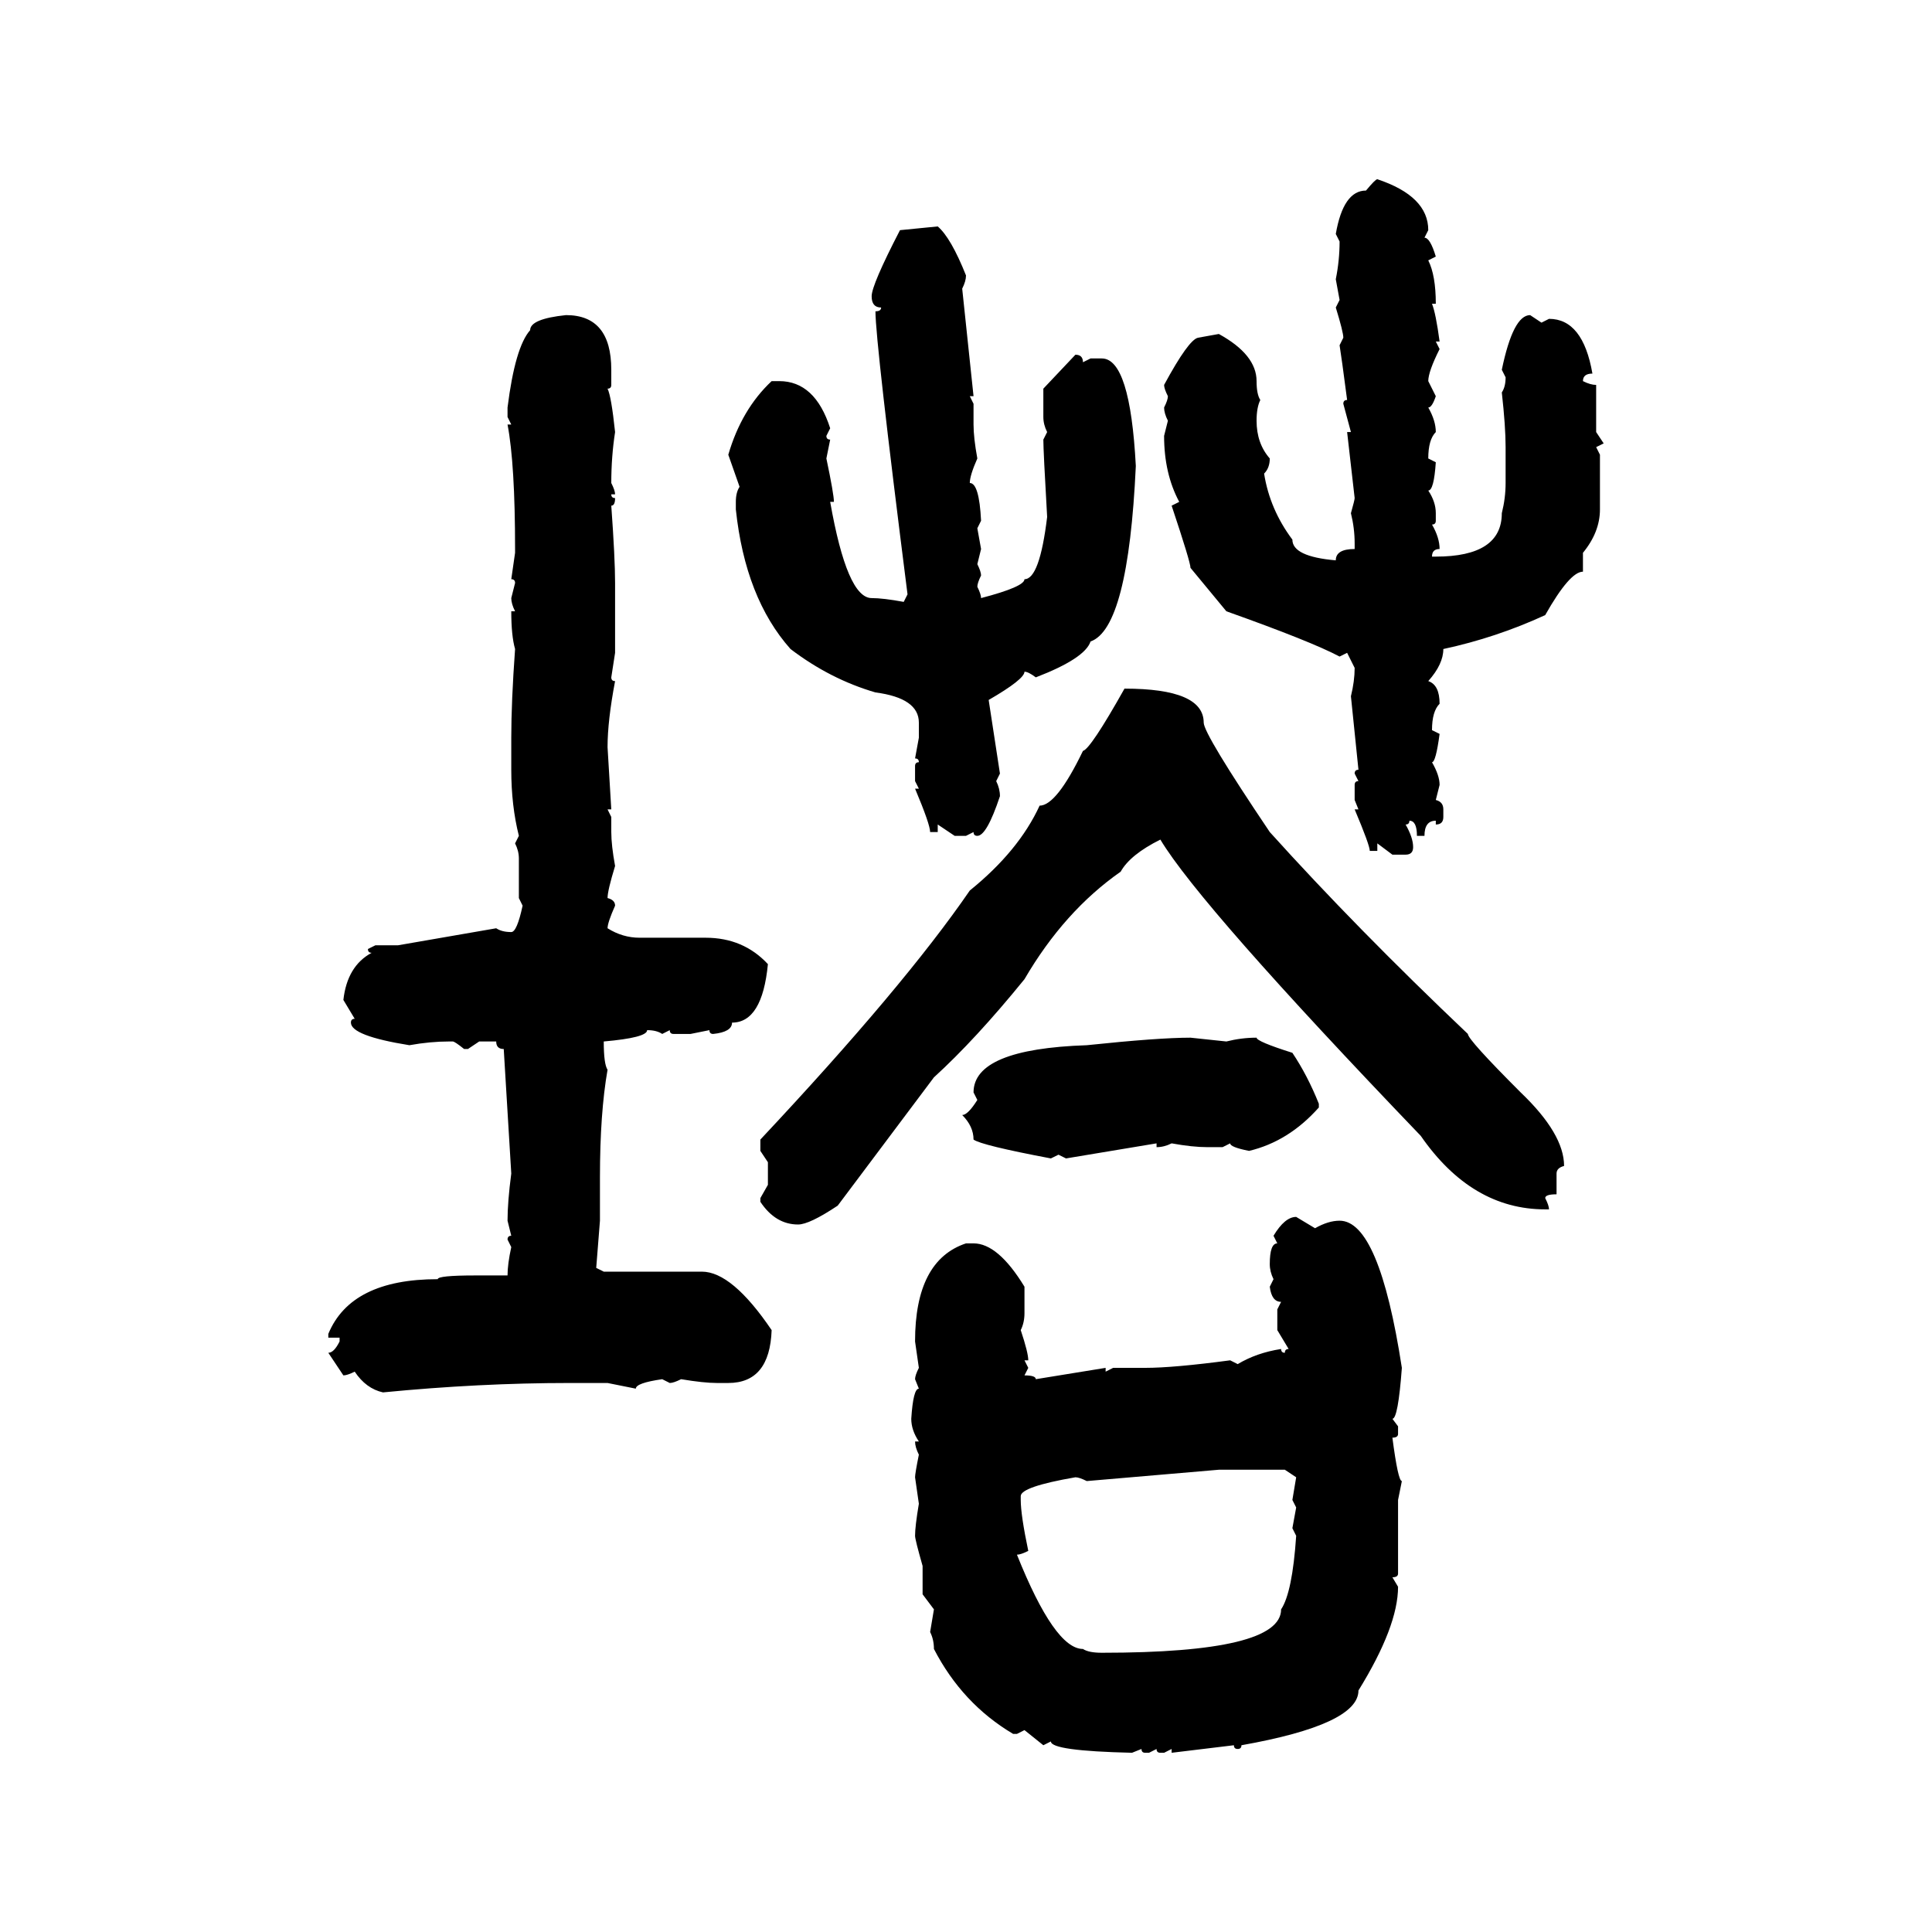 <svg xmlns="http://www.w3.org/2000/svg" xmlns:xlink="http://www.w3.org/1999/xlink" width="300" height="300"><path d="M213.87 27.83L213.87 27.83Q221.78 30.47 221.78 35.74L221.78 35.74L221.19 36.91Q222.07 36.91 222.95 39.84L222.95 39.84L221.78 40.43Q222.95 42.77 222.95 47.17L222.95 47.17L222.36 47.17Q222.95 48.63 223.54 53.03L223.54 53.03L222.95 53.03L223.54 54.20Q221.78 57.71 221.78 59.18L221.78 59.18L222.95 61.52Q222.36 63.28 221.78 63.28L221.78 63.28Q222.95 65.33 222.95 67.09L222.95 67.09Q221.78 68.26 221.78 71.19L221.78 71.19L222.95 71.78Q222.66 76.17 221.78 76.17L221.78 76.17Q222.95 77.93 222.95 79.69L222.95 79.69L222.95 80.86Q222.95 81.45 222.36 81.45L222.36 81.45Q223.54 83.50 223.54 85.25L223.54 85.25Q222.36 85.25 222.36 86.43L222.36 86.43L222.95 86.43Q233.20 86.43 233.20 79.69L233.20 79.69Q233.79 77.34 233.79 75L233.79 75L233.79 69.43Q233.79 66.21 233.20 60.94L233.20 60.94Q233.79 60.06 233.79 58.59L233.79 58.59L233.20 57.42Q234.96 48.93 237.60 48.93L237.60 48.93L239.36 50.10L240.53 49.51Q245.80 49.51 247.27 58.01L247.27 58.01Q245.80 58.01 245.80 59.18L245.80 59.18Q246.97 59.77 247.85 59.77L247.85 59.77L247.85 67.09L249.02 68.85L247.85 69.43L248.44 70.61L248.44 79.10Q248.44 82.62 245.80 85.84L245.80 85.84L245.80 88.77Q243.75 88.77 239.94 95.51L239.94 95.51Q232.32 99.02 224.12 100.78L224.12 100.78Q224.12 103.13 221.78 105.76L221.78 105.76Q223.54 106.35 223.54 109.28L223.54 109.28Q222.36 110.45 222.36 113.38L222.36 113.38L223.54 113.96Q222.95 118.36 222.36 118.36L222.36 118.36Q223.54 120.41 223.54 121.88L223.54 121.88L222.95 124.22Q224.12 124.51 224.12 125.68L224.12 125.68L224.12 126.86Q224.12 128.03 222.95 128.03L222.95 128.03L222.95 127.44Q221.19 127.44 221.19 129.79L221.19 129.79L220.02 129.79Q220.02 127.44 218.85 127.44L218.85 127.44Q218.85 128.03 218.26 128.03L218.26 128.03Q219.43 130.08 219.43 131.54L219.43 131.54Q219.43 132.71 218.26 132.71L218.26 132.71L216.21 132.71L213.87 130.96L213.87 132.13L212.70 132.13Q212.70 131.25 210.35 125.68L210.35 125.68L210.94 125.68L210.35 124.22L210.35 121.88Q210.35 121.29 210.94 121.29L210.94 121.29L210.35 120.12Q210.35 119.53 210.94 119.53L210.94 119.53L209.77 108.11Q210.35 105.76 210.35 103.71L210.35 103.71L209.18 101.37L208.01 101.95Q203.61 99.61 190.43 94.92L190.43 94.92L184.86 88.18Q184.86 87.30 181.93 78.52L181.93 78.52L183.11 77.93Q180.76 73.54 180.76 67.68L180.76 67.68L181.35 65.33Q180.76 64.16 180.76 63.28L180.76 63.28Q181.35 62.11 181.35 61.52L181.35 61.52Q180.76 60.35 180.76 59.77L180.76 59.77Q184.57 52.73 186.04 52.44L186.04 52.44L189.26 51.86Q195.12 55.08 195.12 59.18L195.12 59.18Q195.12 61.23 195.70 62.11L195.70 62.11Q195.12 63.28 195.12 65.33L195.12 65.33Q195.12 68.85 197.17 71.19L197.17 71.19Q197.17 72.66 196.29 73.54L196.29 73.54Q197.17 79.10 200.68 83.79L200.68 83.79Q200.68 86.43 207.42 87.01L207.42 87.01Q207.42 85.25 210.35 85.25L210.35 85.25L210.35 84.38Q210.35 82.03 209.77 79.69L209.77 79.69Q210.35 77.64 210.35 77.34L210.35 77.34L209.18 67.09L209.77 67.09L208.59 62.70Q208.59 62.11 209.18 62.11L209.18 62.11Q208.30 55.37 208.01 53.61L208.01 53.61L208.59 52.44Q208.59 51.56 207.42 47.75L207.42 47.75L208.01 46.58L207.42 43.36Q208.01 40.43 208.01 37.50L208.01 37.50L207.42 36.33Q208.59 29.59 212.11 29.59L212.11 29.59Q213.57 27.83 213.87 27.83ZM139.75 35.74L145.61 35.16Q147.66 36.91 150 42.77L150 42.77Q150 43.65 149.41 44.82L149.41 44.82L151.17 61.52L150.59 61.52L151.17 62.70L151.17 65.92Q151.17 67.97 151.76 71.19L151.76 71.19Q150.59 73.83 150.59 75L150.59 75Q152.05 75 152.34 80.86L152.34 80.86L151.76 82.03L152.34 85.25L151.76 87.60Q152.34 88.77 152.34 89.36L152.34 89.36Q151.76 90.53 151.76 91.11L151.76 91.11Q152.34 92.29 152.34 92.87L152.34 92.87Q159.08 91.11 159.08 89.94L159.08 89.94Q161.43 89.94 162.60 80.27L162.60 80.27Q162.01 70.02 162.01 68.26L162.01 68.26L162.60 67.09Q162.01 65.92 162.01 64.75L162.01 64.75L162.01 60.35L166.99 55.08Q168.16 55.08 168.16 56.25L168.16 56.25L169.34 55.66L171.09 55.66Q175.49 55.66 176.37 72.36L176.37 72.36Q175.20 97.56 169.34 99.61L169.34 99.61Q168.46 102.25 160.84 105.18L160.84 105.18Q159.67 104.30 159.08 104.30L159.08 104.30Q159.08 105.47 153.52 108.69L153.52 108.69L155.27 120.12L154.69 121.29Q155.27 122.46 155.27 123.63L155.27 123.63Q153.22 129.79 151.76 129.79L151.76 129.79Q151.17 129.79 151.17 129.20L151.17 129.20L150 129.79L148.24 129.79L145.61 128.03L145.61 129.20L144.43 129.20Q144.43 128.03 142.09 122.46L142.09 122.46L142.68 122.46L142.09 121.29L142.09 118.95Q142.09 118.36 142.68 118.36L142.68 118.36Q142.68 117.77 142.09 117.77L142.09 117.77L142.68 114.55L142.68 112.21Q142.68 108.40 135.94 107.52L135.94 107.52Q128.91 105.47 122.75 100.78L122.75 100.78Q115.72 92.87 114.26 79.10L114.26 79.10L114.26 77.93Q114.26 76.46 114.84 75.59L114.84 75.59L113.09 70.61Q115.14 63.57 119.82 59.18L119.82 59.18L121.00 59.18Q126.56 59.18 128.91 66.50L128.91 66.50L128.32 67.68Q128.32 68.26 128.91 68.26L128.91 68.26L128.32 71.19Q129.49 76.76 129.49 77.93L129.49 77.93L128.91 77.93Q131.54 92.87 135.35 92.87L135.35 92.87Q137.11 92.87 140.33 93.46L140.33 93.46L140.92 92.29Q135.94 53.03 135.94 48.34L135.94 48.34Q136.82 48.34 136.82 47.75L136.82 47.75Q135.35 47.75 135.35 46.00L135.35 46.00Q135.35 44.24 139.75 35.74L139.75 35.74ZM87.89 48.93L87.89 48.93Q94.92 48.93 94.92 57.42L94.92 57.42L94.92 59.77Q94.92 60.35 94.34 60.35L94.34 60.35Q94.92 61.52 95.51 67.09L95.51 67.09Q94.92 70.90 94.92 75L94.92 75Q95.51 76.17 95.51 76.76L95.51 76.76L94.92 76.76Q94.92 77.34 95.51 77.34L95.51 77.34Q95.51 78.52 94.92 78.52L94.92 78.52Q95.51 86.72 95.51 90.53L95.51 90.53L95.51 101.37L94.92 105.18Q94.92 105.76 95.51 105.76L95.51 105.76Q94.34 111.91 94.34 116.02L94.34 116.02L94.92 125.68L94.34 125.68L94.92 126.86L94.92 129.20Q94.92 131.25 95.51 134.47L95.51 134.47Q94.34 138.28 94.34 139.45L94.34 139.45Q95.51 139.75 95.51 140.63L95.51 140.63Q94.34 143.26 94.34 144.14L94.34 144.14Q96.68 145.61 99.32 145.61L99.32 145.61L109.57 145.61Q115.43 145.61 119.24 149.71L119.24 149.71Q118.36 158.79 113.67 158.79L113.67 158.79Q113.67 160.25 110.74 160.55L110.74 160.55Q110.16 160.55 110.16 159.96L110.16 159.96L107.23 160.55L104.59 160.55Q104.00 160.55 104.00 159.96L104.00 159.96L102.83 160.55Q101.95 159.96 100.49 159.96L100.49 159.96Q100.49 161.13 93.75 161.72L93.75 161.72Q93.75 165.23 94.34 166.11L94.34 166.11Q93.16 172.85 93.16 182.81L93.16 182.81L93.16 189.55L92.58 196.88L93.75 197.46L108.98 197.46Q113.67 197.46 119.82 206.54L119.82 206.54Q119.53 214.75 113.09 214.75L113.09 214.75L111.33 214.75Q109.28 214.75 105.76 214.16L105.76 214.16Q104.59 214.75 104.00 214.75L104.00 214.75L102.83 214.16Q98.73 214.75 98.73 215.63L98.73 215.63L94.34 214.75L88.48 214.75Q74.41 214.75 59.47 216.21L59.47 216.21Q56.84 215.63 55.08 212.99L55.08 212.99Q53.91 213.57 53.32 213.57L53.32 213.57L50.98 210.06Q51.86 210.06 52.73 208.30L52.73 208.30L52.73 207.71L50.98 207.71L50.98 207.13Q54.49 198.63 67.97 198.63L67.97 198.63Q67.97 198.05 73.83 198.05L73.83 198.05L78.81 198.05Q78.81 196.29 79.39 193.65L79.39 193.65L78.81 192.48Q78.81 191.89 79.39 191.89L79.39 191.89L78.81 189.55Q78.81 186.62 79.39 182.23L79.39 182.23L78.22 162.89Q77.05 162.89 77.05 161.72L77.05 161.72L74.41 161.72L72.66 162.89L72.07 162.89Q70.61 161.72 70.31 161.72L70.31 161.72L69.73 161.72Q66.80 161.72 63.57 162.30L63.57 162.30Q54.49 160.84 54.49 158.79L54.49 158.79Q54.49 158.20 55.08 158.20L55.08 158.20L53.32 155.27Q53.91 150 57.71 147.95L57.71 147.95Q57.13 147.95 57.13 147.36L57.13 147.36L58.30 146.78L61.82 146.78L77.05 144.14Q77.93 144.73 79.39 144.73L79.39 144.73Q80.27 144.73 81.15 140.63L81.15 140.63L80.57 139.45L80.57 133.30Q80.57 132.13 79.98 130.96L79.98 130.96L80.57 129.79Q79.39 125.10 79.39 119.53L79.39 119.53L79.39 114.55Q79.39 108.98 79.98 100.78L79.98 100.78Q79.39 98.73 79.39 94.92L79.39 94.92L79.98 94.92Q79.39 93.75 79.39 92.87L79.39 92.87L79.98 90.53Q79.98 89.94 79.39 89.94L79.39 89.94L79.98 85.84L79.98 85.25Q79.98 72.07 78.81 65.92L78.81 65.92L79.39 65.92L78.81 64.75L78.81 63.28Q79.98 53.91 82.32 51.27L82.32 51.27Q82.32 49.51 87.89 48.93ZM174.61 106.93L174.61 106.93Q186.91 106.93 186.91 112.21L186.91 112.21Q186.91 113.96 197.17 129.20L197.17 129.20Q210.64 144.14 227.93 160.55L227.93 160.55Q227.93 161.43 236.13 169.63L236.13 169.63Q242.87 176.07 242.87 181.05L242.87 181.05Q241.70 181.35 241.70 182.23L241.70 182.23L241.70 185.45Q239.94 185.45 239.94 186.04L239.94 186.04Q240.53 187.21 240.53 187.79L240.53 187.79L239.94 187.79Q228.52 187.79 220.61 176.37L220.61 176.37Q186.33 140.63 180.18 130.37L180.18 130.37Q175.49 132.71 174.02 135.35L174.02 135.35Q165.23 141.50 159.08 152.05L159.08 152.05Q151.46 161.43 145.02 167.29L145.02 167.29L130.08 187.21Q125.68 190.14 123.93 190.14L123.93 190.14Q120.41 190.14 118.07 186.62L118.07 186.62L118.07 186.04L119.24 183.98L119.24 180.47L118.07 178.71L118.07 176.95Q140.33 153.22 150.59 138.28L150.59 138.28Q158.20 132.13 161.43 125.10L161.43 125.10Q164.06 125.10 168.16 116.60L168.16 116.60Q169.34 116.31 174.61 106.93ZM184.86 161.13L184.86 161.13L190.43 161.72Q192.77 161.13 195.12 161.13L195.12 161.13Q195.12 161.72 200.68 163.48L200.68 163.48Q203.03 166.99 204.79 171.39L204.79 171.39L204.79 171.97Q200.10 177.25 193.95 178.71L193.95 178.71Q191.02 178.13 191.02 177.54L191.02 177.54L189.84 178.13L187.50 178.13Q185.16 178.13 181.93 177.54L181.93 177.54Q180.76 178.13 179.59 178.13L179.59 178.13L179.59 177.54L165.53 179.88L164.36 179.30L163.18 179.88Q152.34 177.83 151.17 176.95L151.17 176.95Q151.17 174.90 149.41 173.14L149.41 173.14Q150.29 173.14 151.76 170.80L151.76 170.80L151.17 169.63Q151.17 162.89 168.75 162.30L168.75 162.30Q179.88 161.13 184.86 161.13ZM201.27 188.96L201.27 188.96L204.20 190.72Q206.25 189.55 208.01 189.55L208.01 189.55Q214.16 189.55 217.68 212.40L217.68 212.40Q217.09 220.31 216.21 220.31L216.21 220.31L217.09 221.48L217.09 222.66Q217.09 223.24 216.21 223.24L216.21 223.24Q217.09 229.98 217.68 229.98L217.68 229.98L217.09 232.91L217.09 244.34Q217.09 244.92 216.21 244.92L216.21 244.92L217.09 246.39Q217.09 252.54 210.94 262.50L210.94 262.50Q210.94 267.77 192.77 271.00L192.77 271.00Q192.77 271.58 192.19 271.58L192.19 271.58Q191.60 271.58 191.60 271.00L191.60 271.00L181.93 272.17L181.93 271.58L180.76 272.17L180.18 272.17Q179.59 272.17 179.59 271.58L179.59 271.58L178.42 272.17L177.83 272.17Q177.25 272.17 177.25 271.58L177.25 271.58L175.78 272.17Q163.18 271.88 163.18 270.41L163.18 270.41L162.01 271.00L159.08 268.65L157.91 269.24L157.32 269.24Q149.41 264.55 145.02 256.05L145.02 256.05Q145.02 254.59 144.43 253.42L144.43 253.42L145.02 249.90L143.26 247.56L143.26 243.16Q142.09 239.06 142.09 238.48L142.09 238.48Q142.09 237.01 142.68 233.50L142.68 233.50L142.09 229.39Q142.09 228.81 142.68 225.88L142.68 225.88Q142.09 224.71 142.09 223.83L142.09 223.83L142.68 223.83Q141.50 222.07 141.50 220.31L141.50 220.31Q141.80 215.63 142.68 215.63L142.68 215.63L142.09 214.16Q142.09 213.57 142.68 212.40L142.68 212.40L142.09 208.30Q142.09 195.70 150 193.07L150 193.07L151.17 193.07Q154.98 193.07 159.08 199.80L159.08 199.80L159.08 203.91Q159.08 205.37 158.50 206.54L158.50 206.54Q159.67 210.06 159.67 211.23L159.67 211.23L159.08 211.23L159.67 212.40L159.08 213.57Q160.84 213.57 160.84 214.16L160.84 214.16L171.68 212.40L171.68 212.99L172.85 212.40L177.83 212.40Q182.23 212.40 191.02 211.23L191.02 211.23L192.19 211.82Q195.12 210.06 198.93 209.47L198.93 209.47Q198.93 210.06 199.51 210.06L199.51 210.06Q199.51 209.47 200.10 209.47L200.10 209.47L198.34 206.54L198.34 203.32L198.93 202.15Q197.46 202.15 197.17 199.80L197.17 199.80L197.75 198.63Q197.17 197.46 197.17 196.29L197.17 196.29Q197.17 193.07 198.34 193.07L198.34 193.07L197.75 191.89Q199.51 188.96 201.27 188.96ZM189.26 228.22L168.75 229.98Q167.58 229.39 166.99 229.39L166.99 229.39Q158.50 230.86 158.50 232.32L158.50 232.32L158.50 232.91Q158.50 235.25 159.67 240.82L159.67 240.82Q158.50 241.41 157.91 241.41L157.91 241.41Q163.77 256.05 168.16 256.05L168.16 256.05Q169.04 256.64 171.09 256.64L171.09 256.64Q198.93 256.64 198.93 249.90L198.93 249.90Q200.68 247.27 201.27 238.48L201.27 238.48L200.68 237.30L201.27 234.08L200.68 232.91L201.27 229.39L199.51 228.22L189.26 228.22Z"/></svg>